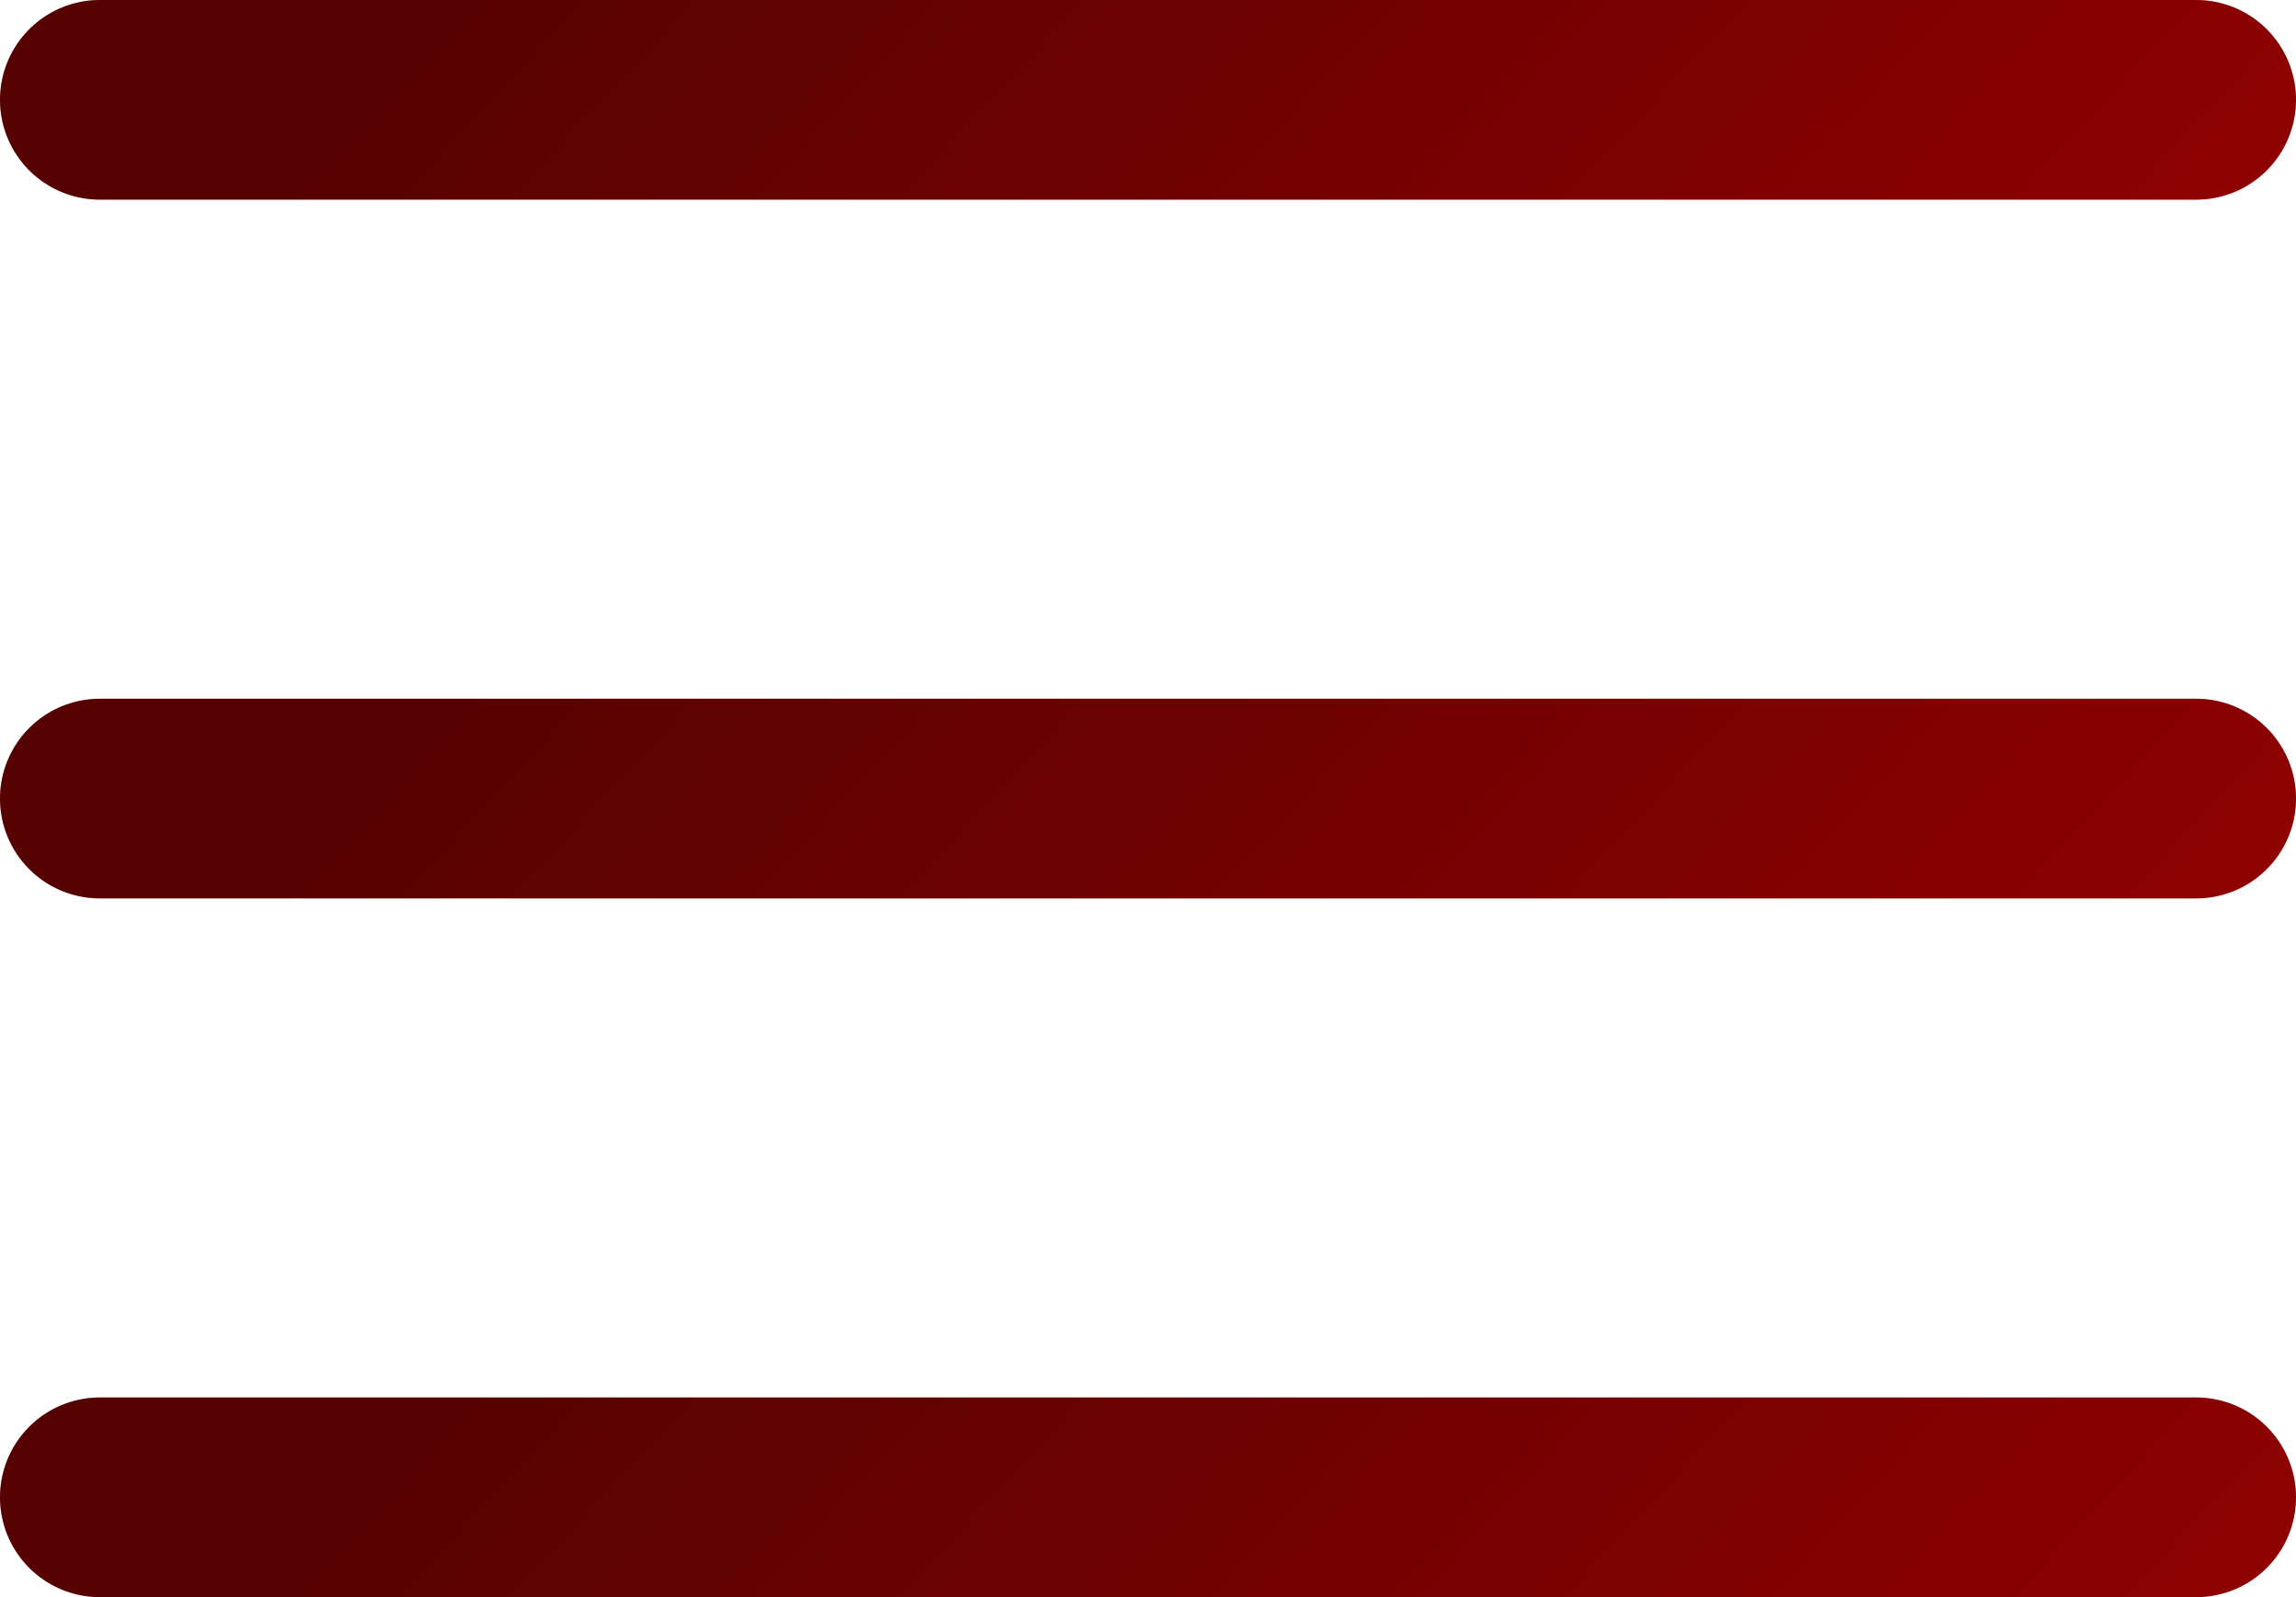 <?xml version="1.0" encoding="UTF-8"?> <svg xmlns="http://www.w3.org/2000/svg" width="23" height="16" viewBox="0 0 23 16" fill="none"><path d="M1 1H22" stroke="#D3B8B0" stroke-width="2" stroke-linecap="round"></path><path d="M1 1H22" stroke="url(#paint0_linear_5236_18)" stroke-width="2" stroke-linecap="round"></path><path d="M1 8H22" stroke="#D3B8B0" stroke-width="2" stroke-linecap="round"></path><path d="M1 8H22" stroke="url(#paint1_linear_5236_18)" stroke-width="2" stroke-linecap="round"></path><path d="M1 15H22" stroke="#D3B8B0" stroke-width="2" stroke-linecap="round"></path><path d="M1 15H22" stroke="url(#paint2_linear_5236_18)" stroke-width="2" stroke-linecap="round"></path><defs><linearGradient id="paint0_linear_5236_18" x1="0.438" y1="0.936" x2="19.21" y2="18.389" gradientUnits="userSpaceOnUse"><stop offset="0.096" stop-color="#570202"></stop><stop offset="1" stop-color="#B10000"></stop></linearGradient><linearGradient id="paint1_linear_5236_18" x1="0.438" y1="7.936" x2="19.21" y2="25.389" gradientUnits="userSpaceOnUse"><stop offset="0.096" stop-color="#570202"></stop><stop offset="1" stop-color="#B10000"></stop></linearGradient><linearGradient id="paint2_linear_5236_18" x1="0.438" y1="14.936" x2="19.21" y2="32.389" gradientUnits="userSpaceOnUse"><stop offset="0.096" stop-color="#570202"></stop><stop offset="1" stop-color="#B10000"></stop></linearGradient></defs></svg> 